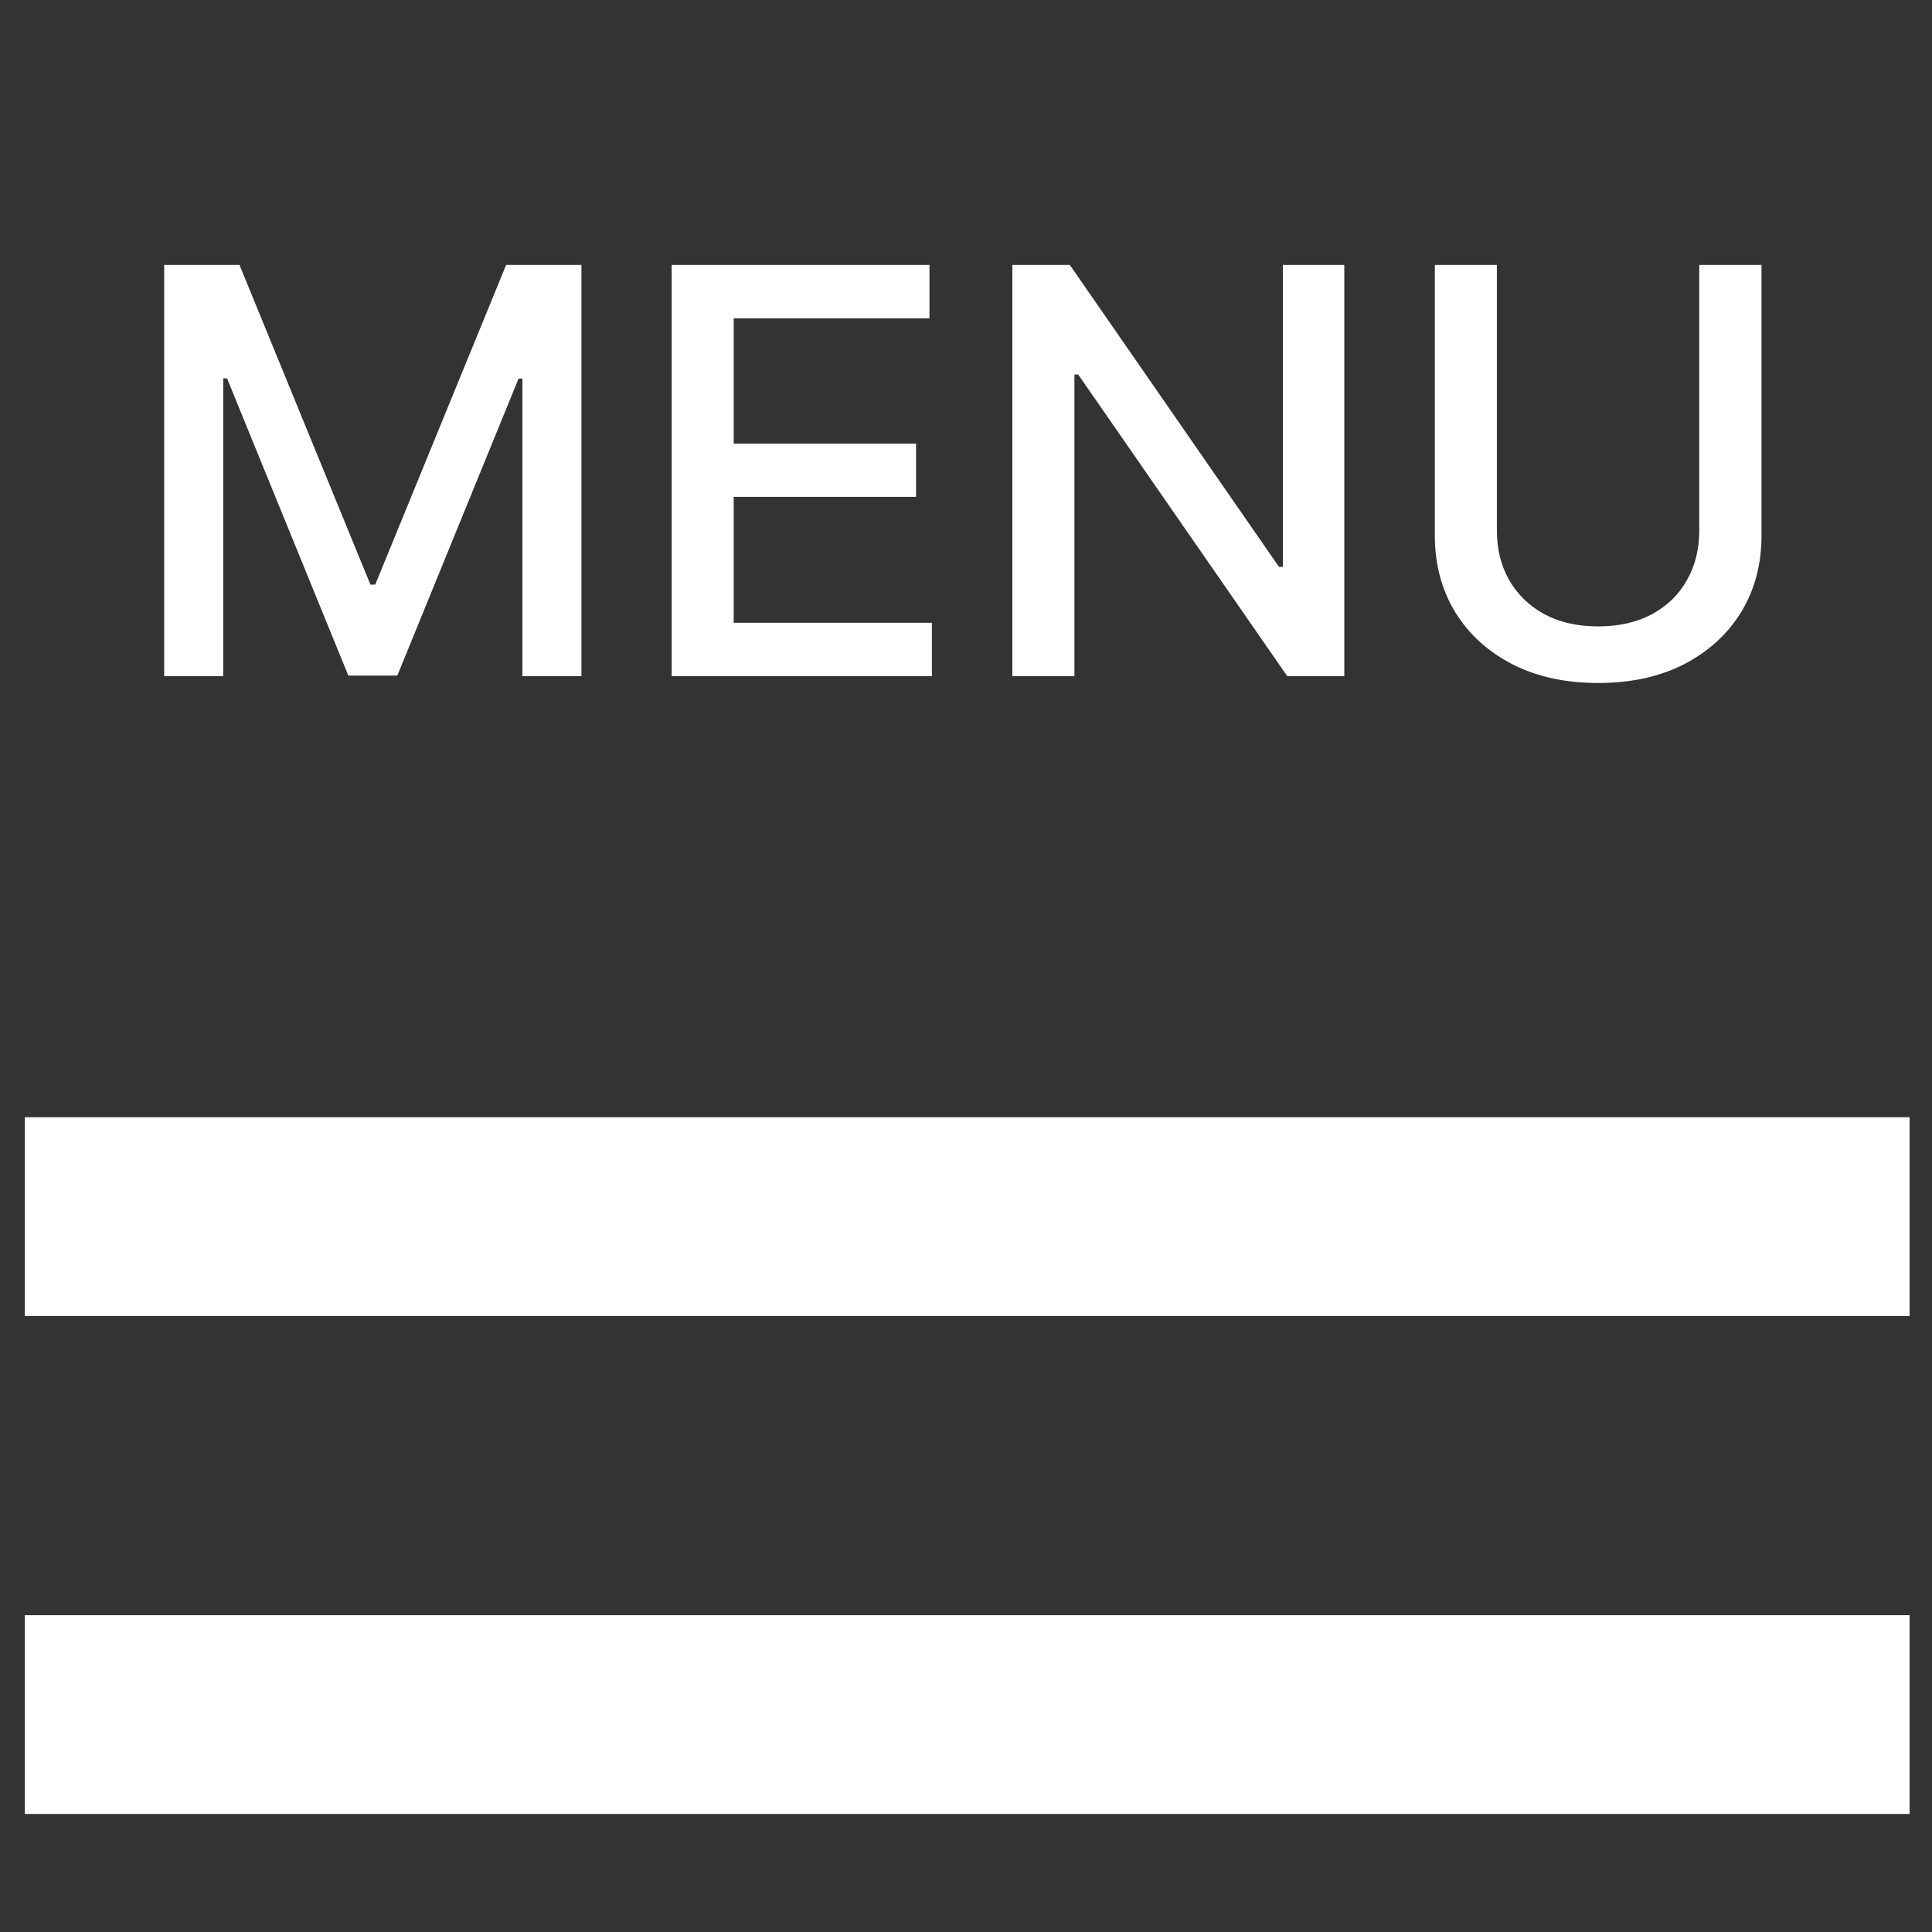 <svg width="41" height="41" viewBox="0 0 41 41" fill="none" xmlns="http://www.w3.org/2000/svg">
<rect x="0" y="0" width="41" height="41" fill="#333333" stroke="none"/>
<path d="M3.484 5.622H5.082L7.861 12.406H7.963L10.741 5.622H12.339V14.35H11.086V8.034H11.005L8.432 14.337H7.392L4.818 8.03H4.737V14.35H3.484V5.622ZM14.254 14.35V5.622H19.725V6.756H15.57V9.415H19.44V10.544H15.57V13.216H19.776V14.35H14.254ZM28.528 5.622V14.35H27.318L22.882 7.949H22.801V14.35H21.484V5.622H22.703L27.143 12.031H27.224V5.622H28.528ZM36.061 5.622H37.382V11.362C37.382 11.973 37.239 12.514 36.952 12.986C36.665 13.455 36.261 13.824 35.742 14.094C35.222 14.361 34.612 14.494 33.913 14.494C33.218 14.494 32.61 14.361 32.09 14.094C31.57 13.824 31.166 13.455 30.879 12.986C30.593 12.514 30.449 11.973 30.449 11.362V5.622H31.766V11.256C31.766 11.651 31.852 12.002 32.026 12.308C32.202 12.615 32.45 12.857 32.772 13.033C33.093 13.206 33.473 13.293 33.913 13.293C34.357 13.293 34.739 13.206 35.06 13.033C35.384 12.857 35.631 12.615 35.801 12.308C35.975 12.002 36.061 11.651 36.061 11.256V5.622Z" fill="white"/>
<rect x="0.526" y="34.277" width="39.999" height="4.218" fill="white"/>
<rect x="0.526" y="23.709" width="39.999" height="4.218" fill="white"/>
</svg>
